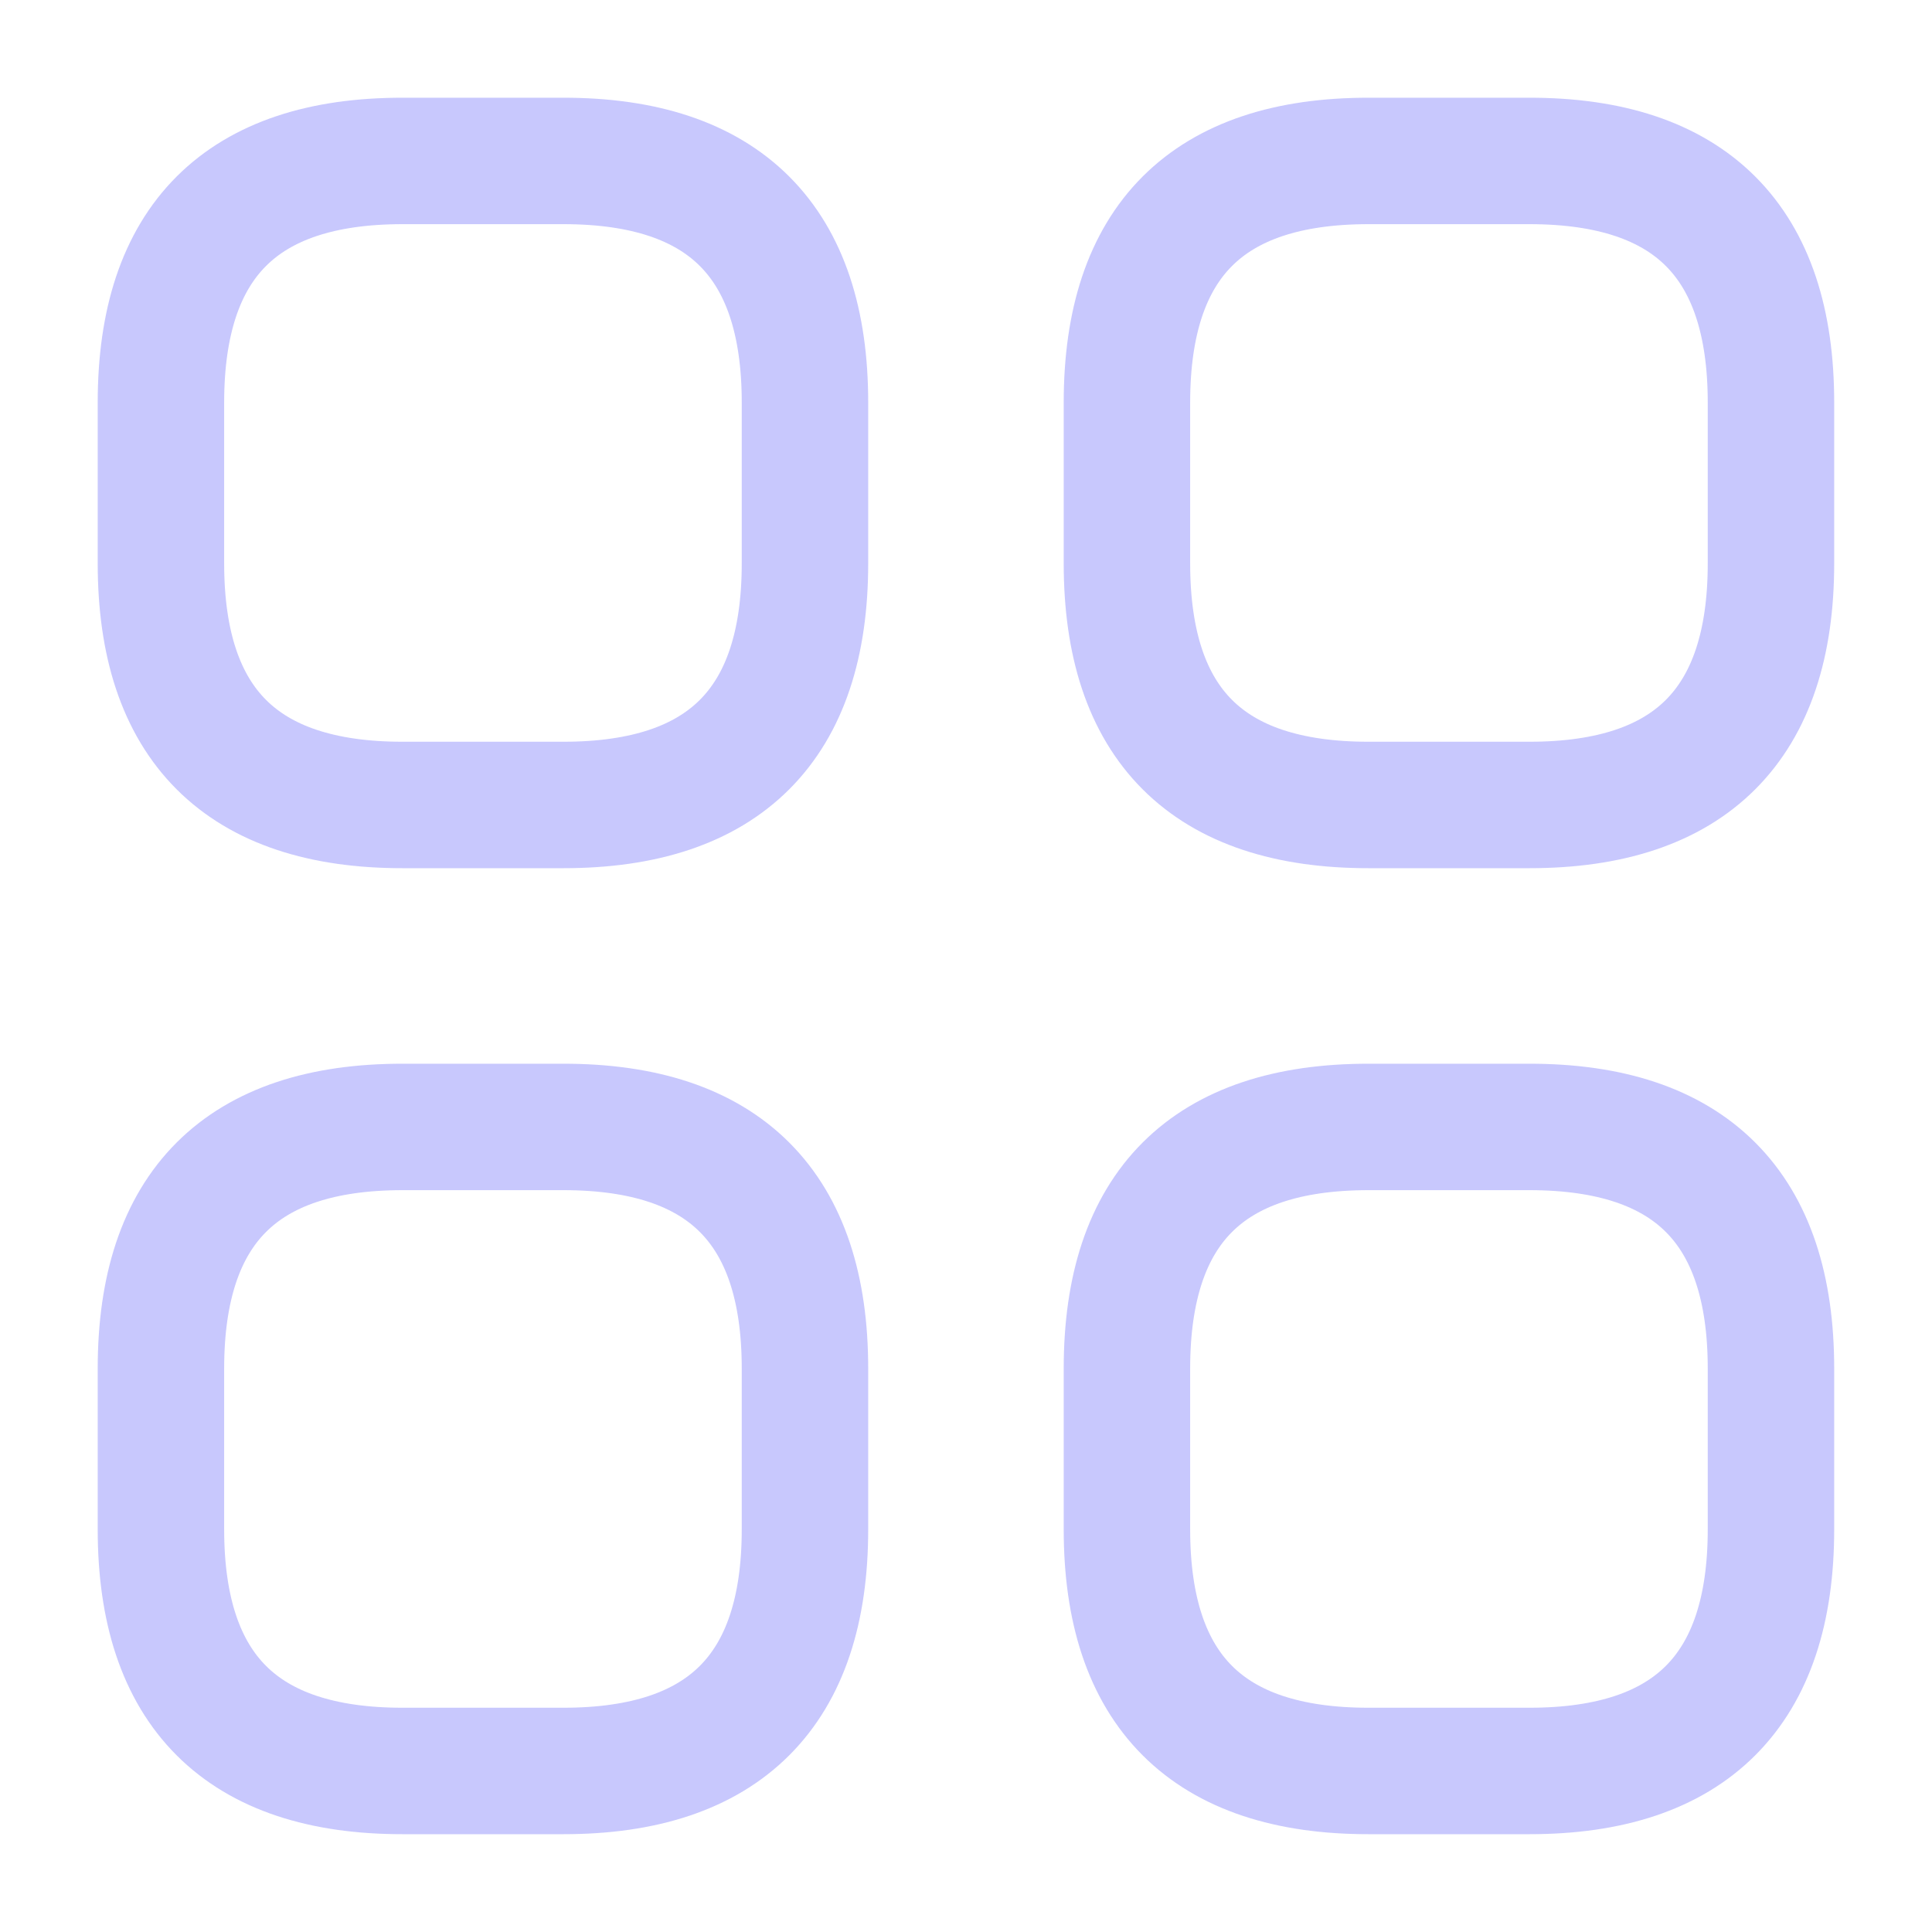<svg width="20" height="20" viewBox="0 0 20 20" fill="none" xmlns="http://www.w3.org/2000/svg">
<path d="M4.166 8.333H5.833C7.499 8.333 8.333 7.499 8.333 5.833V4.166C8.333 2.499 7.499 1.666 5.833 1.666H4.166C2.499 1.666 1.666 2.499 1.666 4.166V5.833C1.666 7.499 2.499 8.333 4.166 8.333Z" stroke="#C8C8FD" stroke-width="1.309" stroke-miterlimit="10" stroke-linecap="round" stroke-linejoin="round"/>
<path d="M14.166 8.333H15.833C17.499 8.333 18.333 7.499 18.333 5.833V4.166C18.333 2.499 17.499 1.666 15.833 1.666H14.166C12.499 1.666 11.666 2.499 11.666 4.166V5.833C11.666 7.499 12.499 8.333 14.166 8.333Z" stroke="#C8C8FD" stroke-width="1.309" stroke-miterlimit="10" stroke-linecap="round" stroke-linejoin="round"/>
<path d="M14.166 18.333H15.833C17.499 18.333 18.333 17.499 18.333 15.833V14.166C18.333 12.499 17.499 11.666 15.833 11.666H14.166C12.499 11.666 11.666 12.499 11.666 14.166V15.833C11.666 17.499 12.499 18.333 14.166 18.333Z" stroke="#C8C8FD" stroke-width="1.309" stroke-miterlimit="10" stroke-linecap="round" stroke-linejoin="round"/>
<path d="M4.166 18.333H5.833C7.499 18.333 8.333 17.499 8.333 15.833V14.166C8.333 12.499 7.499 11.666 5.833 11.666H4.166C2.499 11.666 1.666 12.499 1.666 14.166V15.833C1.666 17.499 2.499 18.333 4.166 18.333Z" stroke="#C8C8FD" stroke-width="1.309" stroke-miterlimit="10" stroke-linecap="round" stroke-linejoin="round"/>
</svg>
